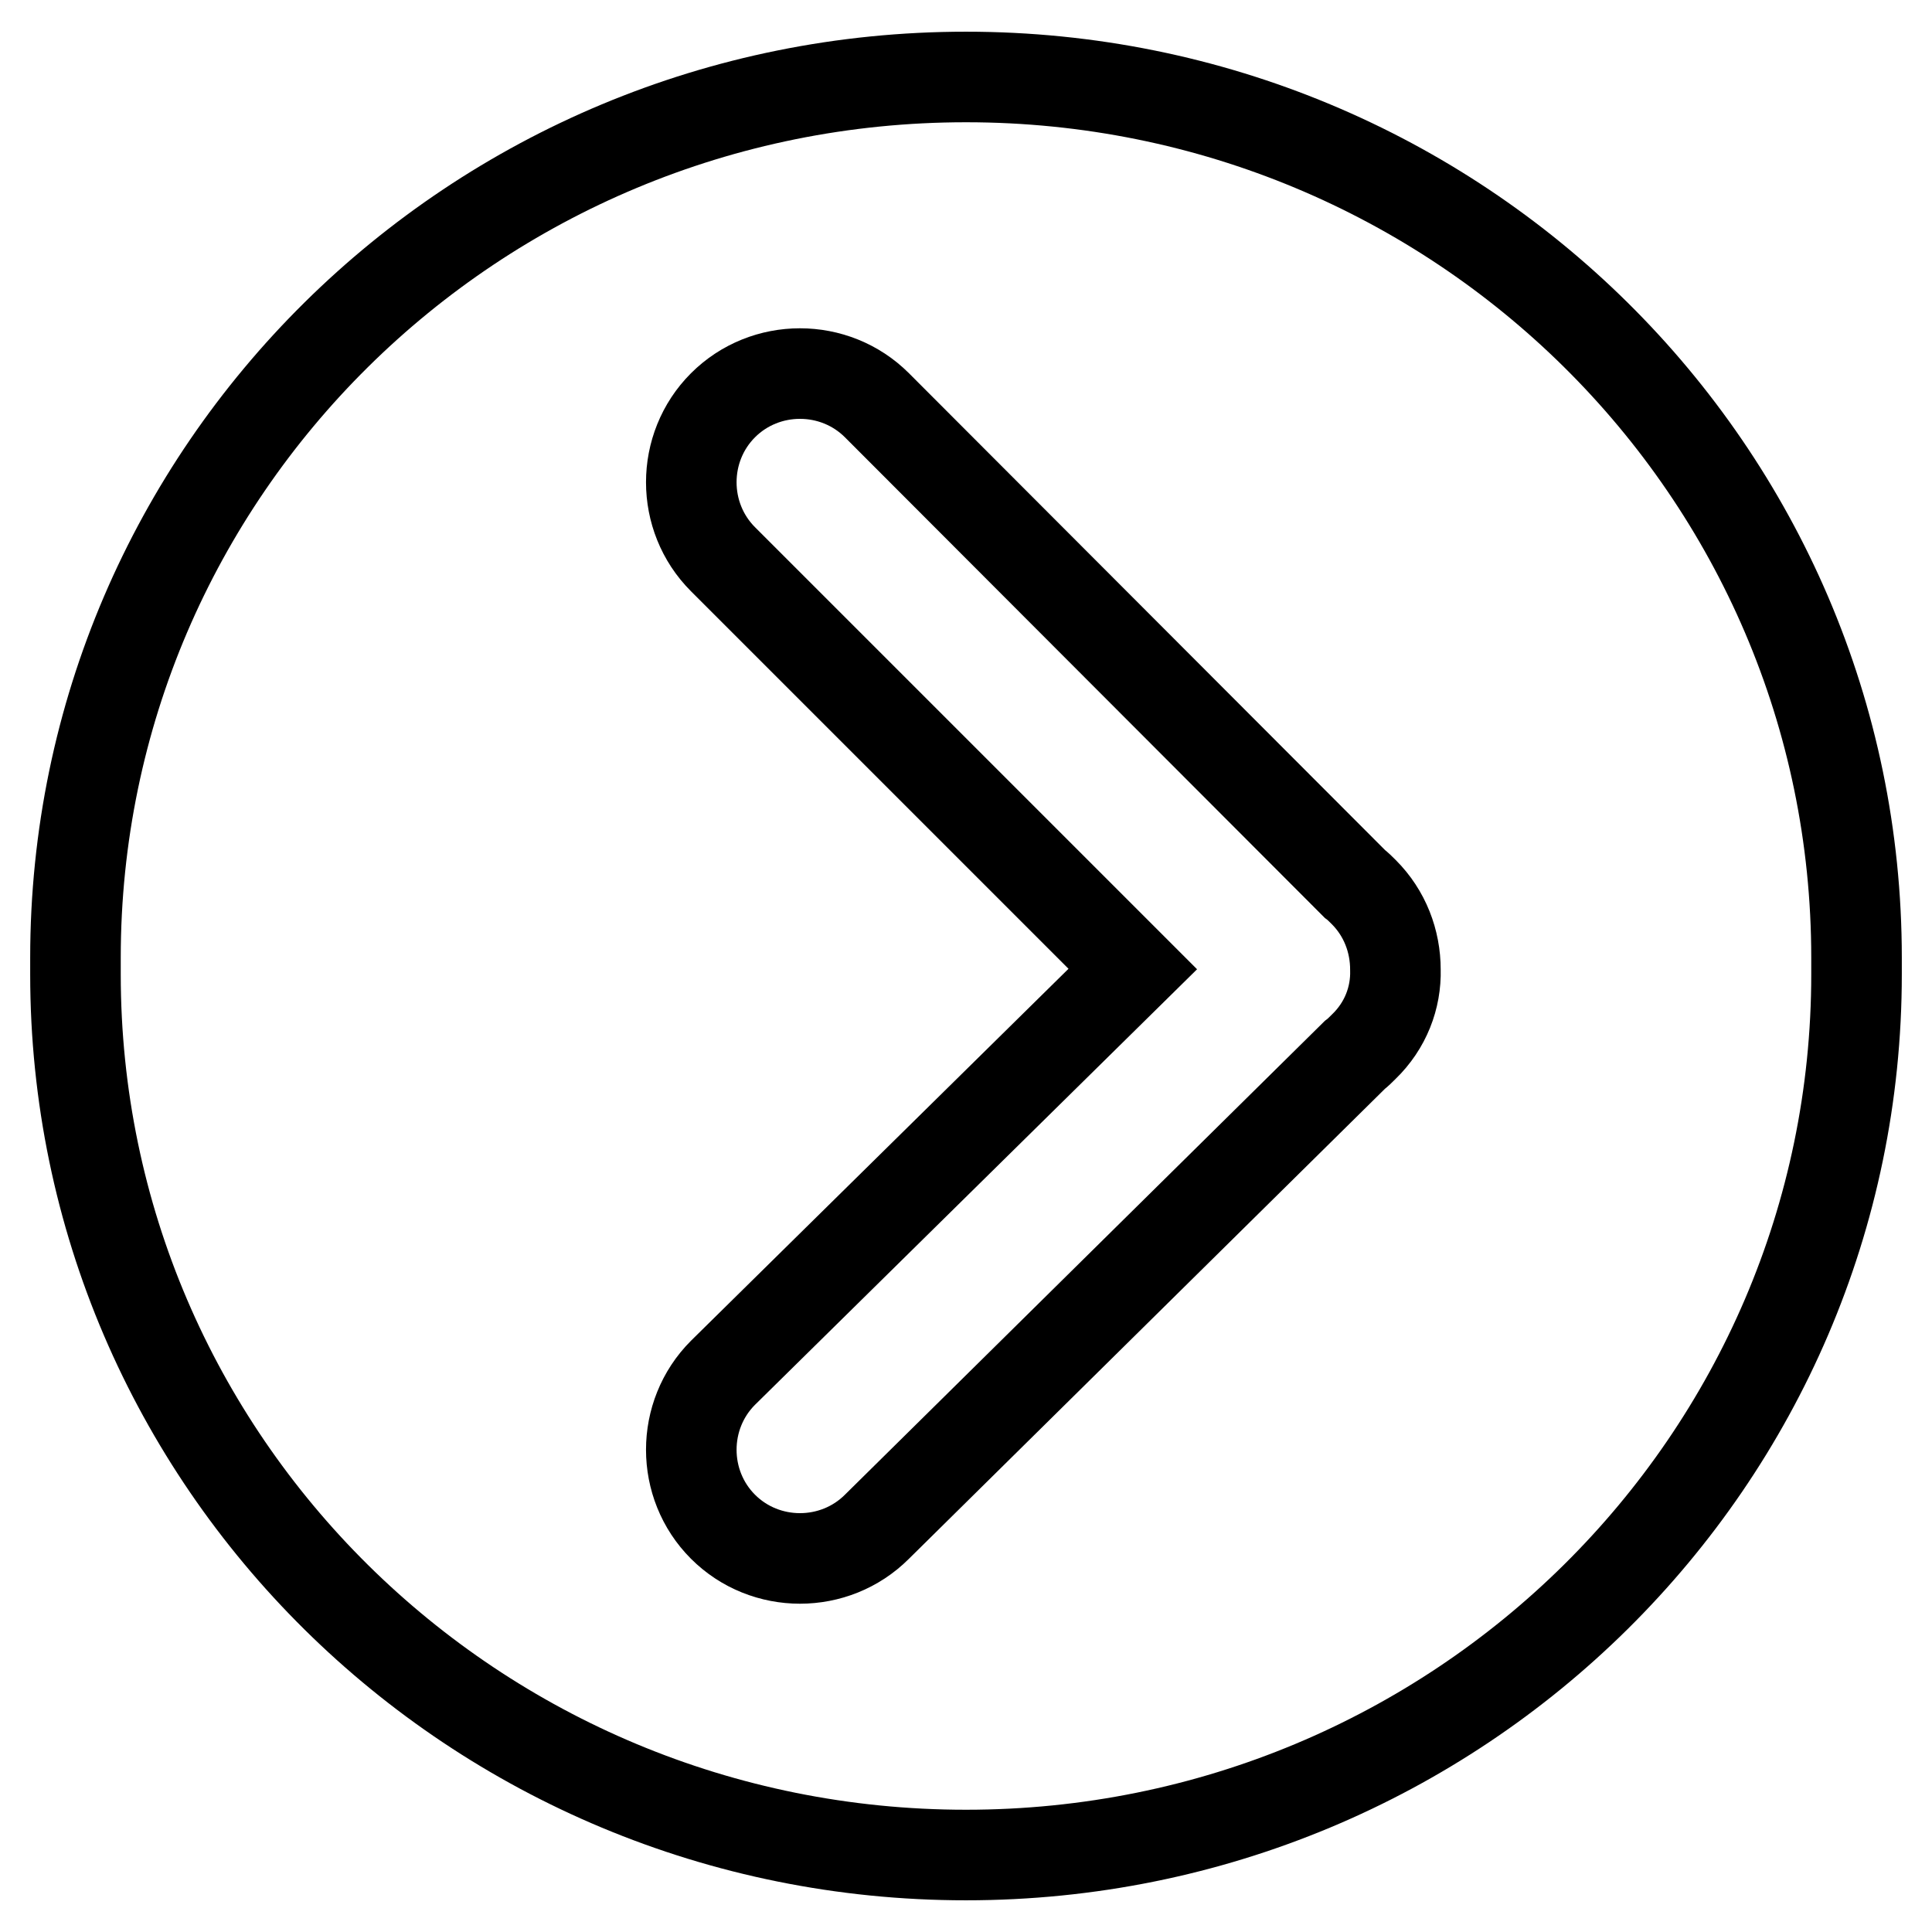 <?xml version="1.0" encoding="utf-8"?>
<!-- Svg Vector Icons : http://www.onlinewebfonts.com/icon -->
<!DOCTYPE svg PUBLIC "-//W3C//DTD SVG 1.1//EN" "http://www.w3.org/Graphics/SVG/1.1/DTD/svg11.dtd">
<svg version="1.1" xmlns="http://www.w3.org/2000/svg" xmlns:xlink="http://www.w3.org/1999/xlink" x="0px" y="0px" viewBox="0 0 256 256" enable-background="new 0 0 256 256" xml:space="preserve">
<g> <path stroke-width="12" fill-opacity="0" stroke="#000000"  d="M246,126.9c0-64.5-52.8-116.7-118-116.7S10,62.4,10,126.9c0,0.4,0,0.8,0,1.1c0,0.4,0,0.8,0,1.1 c0,64.5,52.8,116.7,118,116.7s118-52.3,118-116.7c0-0.4,0-0.8,0-1.1C246,127.6,246,127.2,246,126.9z M180.7,138.7 c-0.4,0.4-0.8,0.8-1.2,1.1l-63.3,62.5c-5.6,5.6-14.8,5.6-20.4,0c-5.6-5.6-5.6-14.8,0-20.4l54.3-53.5L95.8,74.1 c-5.6-5.6-5.6-14.8,0-20.4c5.6-5.6,14.8-5.6,20.4,0l63.3,63.4c0.4,0.3,0.8,0.7,1.2,1.1c2.8,2.8,4.2,6.5,4.2,10.3 C185,132.2,183.6,135.9,180.7,138.7z"/></g>
</svg>